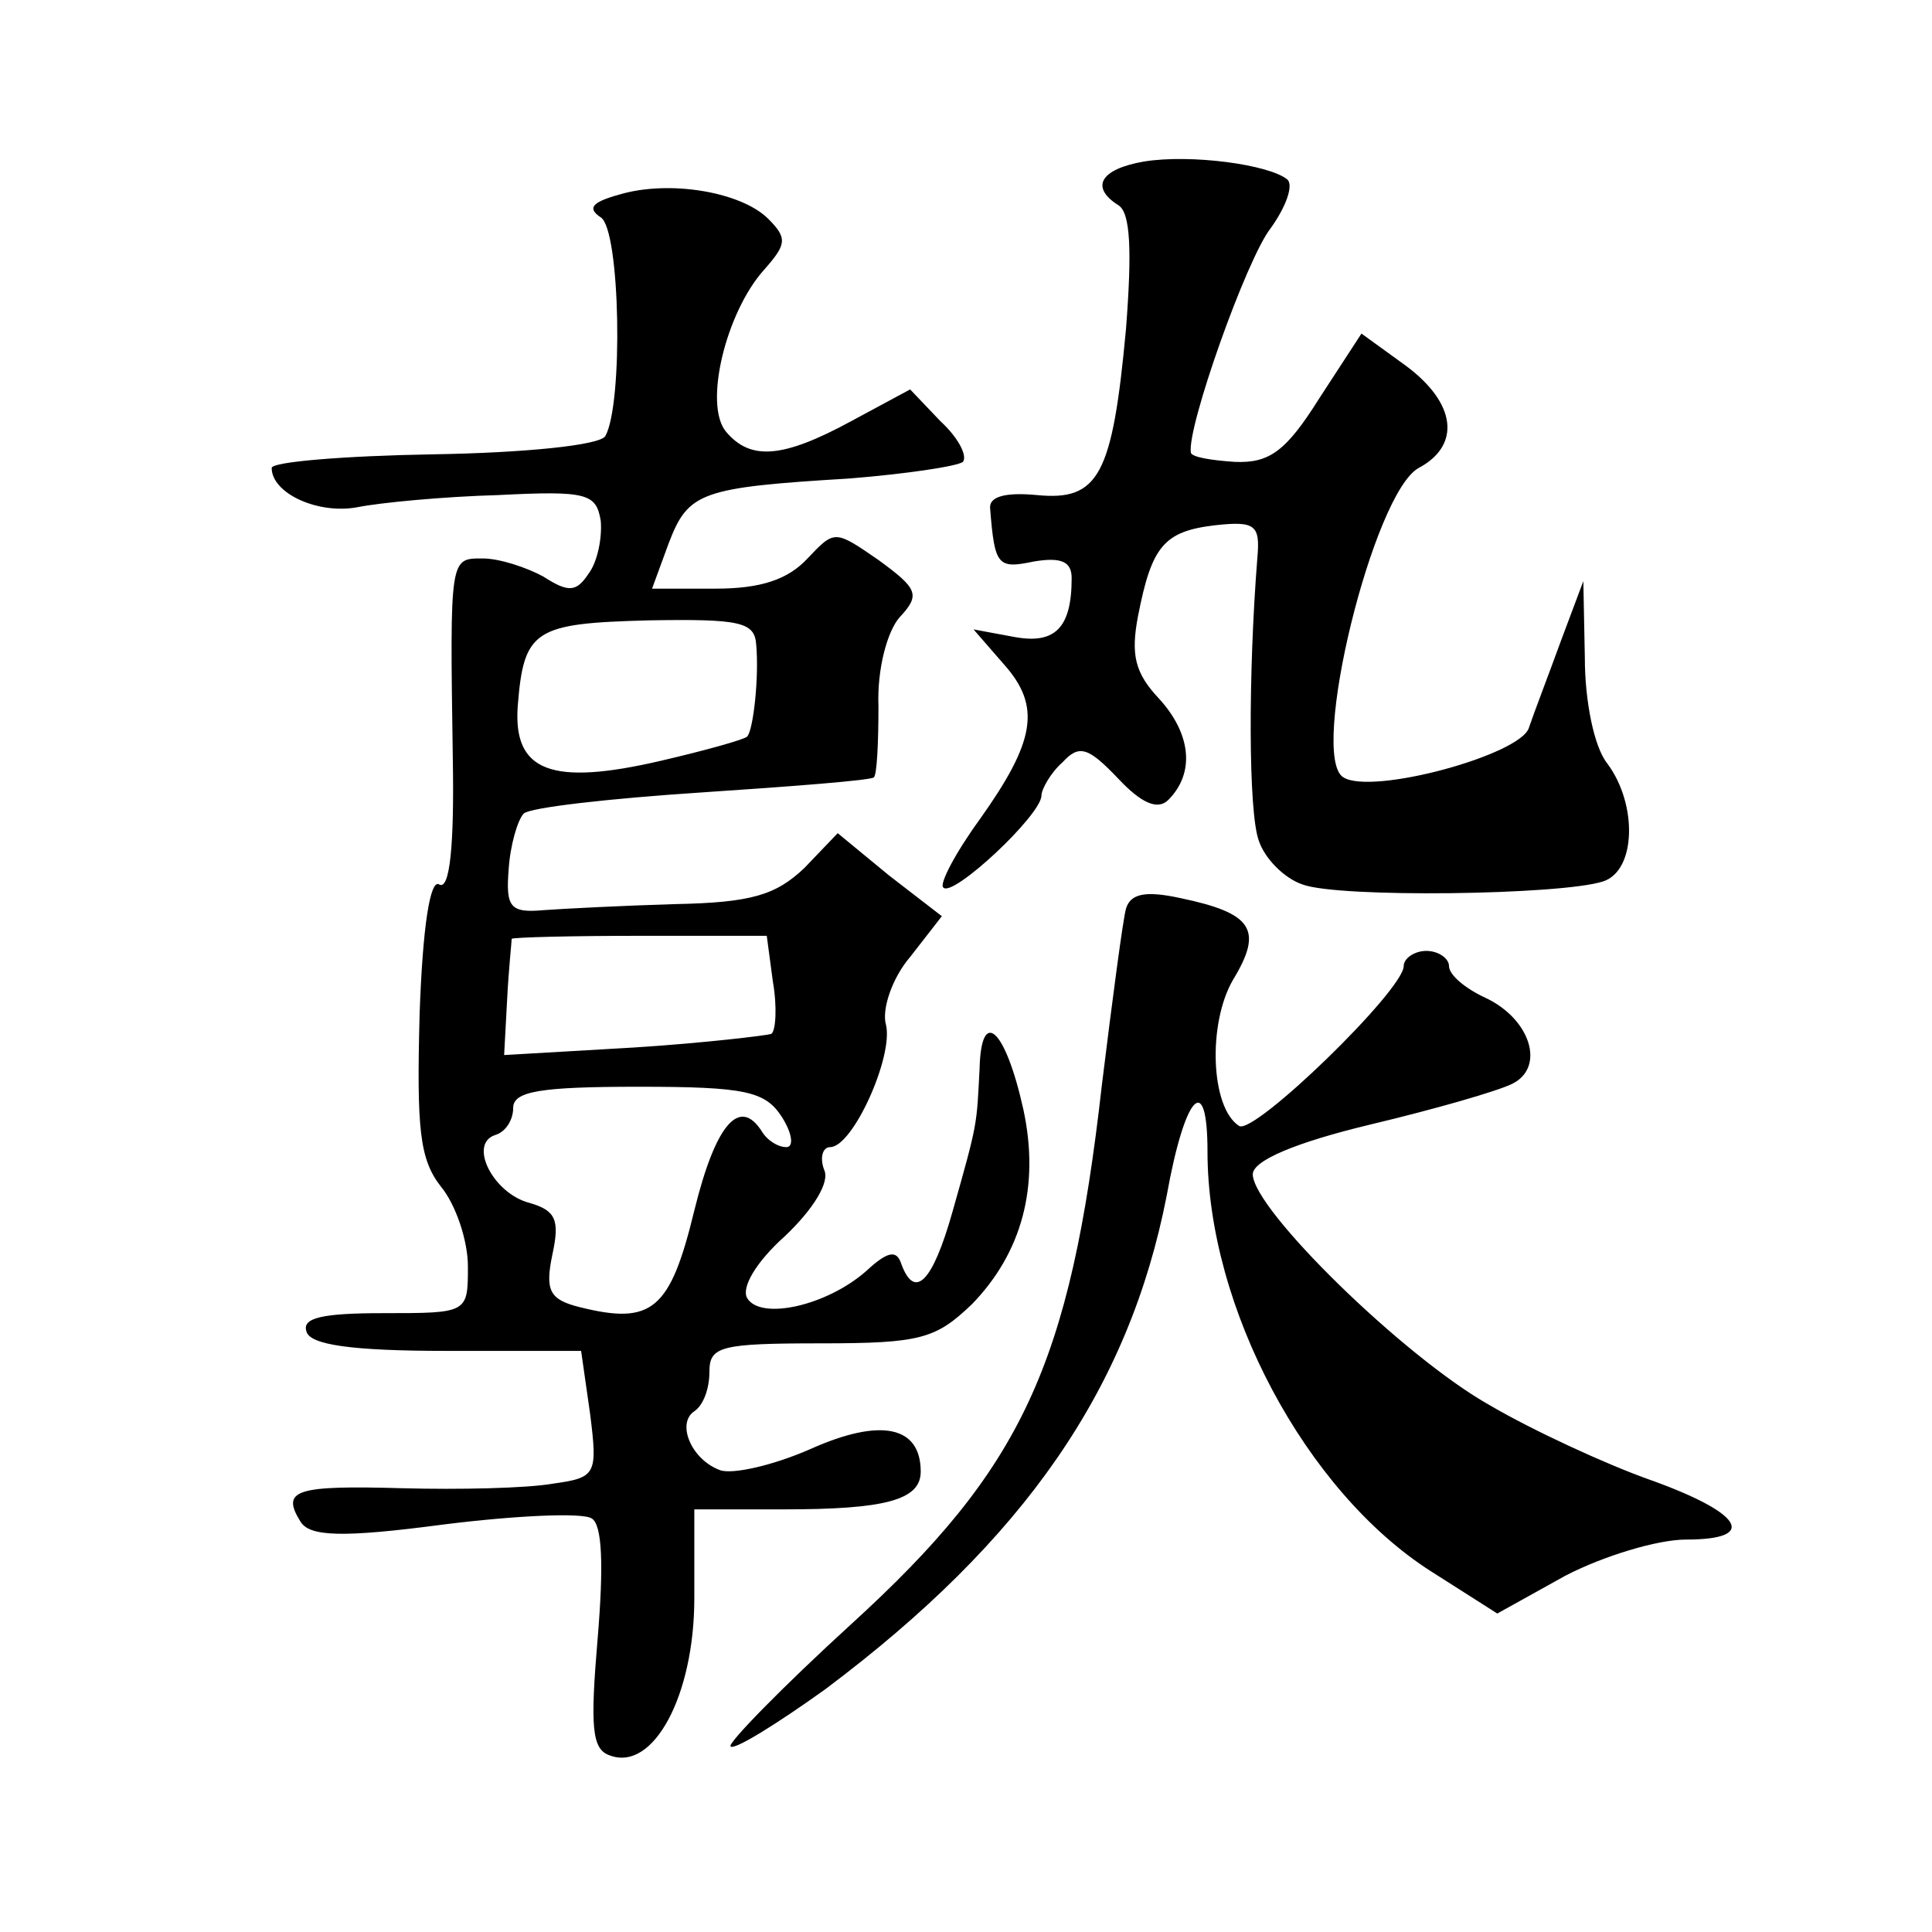 <?xml version="1.0" standalone="no"?>
<!DOCTYPE svg PUBLIC "-//W3C//DTD SVG 20010904//EN"
 "http://www.w3.org/TR/2001/REC-SVG-20010904/DTD/svg10.dtd">
<svg version="1.0" xmlns="http://www.w3.org/2000/svg"
 width="128pt" height="128pt" viewBox="0 0 128 128"
 preserveAspectRatio="xMidYMid meet">
<g transform="translate(0,128) scale(0.1,-0.1)"
fill="#0" stroke="none">
<path d="M758 1173 c-29 -5 -36 -17 -17 -29 8 -5 9 -30 5 -82 -9 -97 -18 -114 -59
-110 -21 2 -32 -1 -31 -9 3 -38 5 -40 29 -35 18 3 25 0 25 -11 0 -33 -11 -44 -38
-39 l-27 5 20 -23 c25 -28 21 -51 -16 -103 -16 -22 -27 -43 -24 -45 6 -7 65 48
65 61 0 4 6 15 14 22 11 12 17 10 37 -11 15 -16 26 -21 33 -14 18 18 15 44 -6 67
-16 17 -19 29 -14 55 9 46 17 56 51 60 27 3 30 0 28 -22 -6 -76 -6 -168 1 -187
4 -12 17 -25 29 -29 24 -9 171 -7 199 2 22 7 23 51 3 78 -9 11 -15 42 -15 70 l-1
51 -15 -40 c-8 -22 -18 -48 -21 -57 -5 -18 -104 -45 -123 -33 -23 14 20 189 50
205 28 15 25 43 -9 68 l-29 21 -28 -43 c-22 -35 -33 -43 -56 -42 -15 1 -28 3 -29
6 -3 16 37 129 53 149 10 14 15 28 11 32 -12 10 -64 17 -95 12z M410 1151 c-18
-5 -21 -9 -12 -15 13 -8 15 -124 3 -145 -4 -6 -53 -11 -114 -12 -59 -1 -107 -5
-107 -9 0 -17 31 -31 57 -26 15 3 57 7 93 8 59 3 65 1 68 -17 1 -11 -2 -27 -8 -35
-8 -12 -13 -13 -30 -2 -11 6 -29 12 -40 12 -22 0 -22 2 -20 -133 1 -57 -2 -87 -9
-83 -6 4 -11 -28 -13 -86 -2 -76 0 -96 14 -114 10 -12 18 -36 18 -53 0 -31 0 -31
-56 -31 -40 0 -54 -3 -51 -12 2 -9 30 -13 93 -13 l89 0 6 -42 c5 -40 4 -42 -25
-46 -17 -3 -62 -4 -99 -3 -71 2 -81 -1 -68 -22 6 -10 27 -11 95 -2 48 6 92 8 98
4 7 -4 8 -31 4 -79 -5 -59 -4 -74 8 -78 29 -11 56 40 56 104 l0 59 59 0 c67 0 91
6 91 25 0 30 -26 36 -73 15 -25 -11 -52 -17 -60 -14 -19 7 -29 31 -17 39 6 4 10
15 10 26 0 17 7 19 74 19 66 0 76 3 100 26 33 34 45 78 34 129 -12 54 -28 68 -29
27 -2 -38 -1 -35 -18 -95 -13 -46 -25 -59 -34 -34 -3 9 -9 8 -23 -5 -26 -23 -70
-33 -79 -18 -4 7 6 24 25 41 19 18 30 36 26 44 -3 8 -1 15 4 15 15 0 42 60 37 81
-3 10 4 31 16 45 l21 27 -35 27 -34 28 -22 -23 c-19 -18 -35 -23 -86 -24 -34 -1
-73 -3 -87 -4 -22 -2 -25 2 -23 27 1 16 6 33 10 37 4 4 57 10 118 14 60 4 112 8
114 10 2 2 3 23 3 47 -1 25 6 50 14 59 14 15 12 19 -14 38 -29 20 -29 20 -47 1
-13 -14 -31 -20 -61 -20 l-42 0 11 30 c13 34 21 37 120 43 37 3 71 8 75 11 3 4
-3 16 -15 27 l-20 21 -39 -21 c-46 -25 -67 -26 -83 -7 -15 18 0 79 25 107 15 17
16 21 3 34 -18 18 -66 26 -99 16z m91 -298 c2 -22 -2 -57 -6 -61 -2 -2 -27 -9 -57
-16 -73 -17 -98 -7 -95 36 4 51 11 55 87 57 60 1 70 -1 71 -16z m11 -223 c3 -17
2 -33 -1 -35 -3 -1 -44 -6 -91 -9 l-86 -5 2 37 c1 20 3 38 3 40 1 1 39 2 85 2 l84
0 4 -30z m6 -90 c7 -11 8 -20 3 -20 -6 0 -13 5 -16 10 -15 24 -31 5 -45 -52 -16
-66 -28 -76 -76 -64 -20 5 -23 11 -18 35 5 23 2 29 -15 34 -24 6 -41 39 -23 45
7 2 12 10 12 18 0 11 18 14 83 14 71 0 84 -3 95 -20z M746 678 c-2 -7 -9 -60 -16
-117 -21 -186 -53 -254 -166 -357 -46 -42 -82 -79 -80 -81 2 -3 31 15 63 38 132
99 201 199 226 327 12 67 27 83 27 29 0 -103 65 -225 148 -278 l44 -28 45 25 c25
13 61 24 80 24 49 0 37 18 -25 40 -28 10 -76 32 -105 49 -57 32 -157 130 -157 153
0 9 28 21 78 33 42 10 84 22 94 27 22 11 12 43 -18 57 -13 6 -24 15 -24 21 0 5
-7 10 -15 10 -8 0 -15 -5 -15 -10 0 -16 -99 -112 -109 -106 -19 12 -21 68 -4 97
20 33 13 44 -35 54 -23 5 -33 3 -36 -7z"/>
</g>
</svg>
